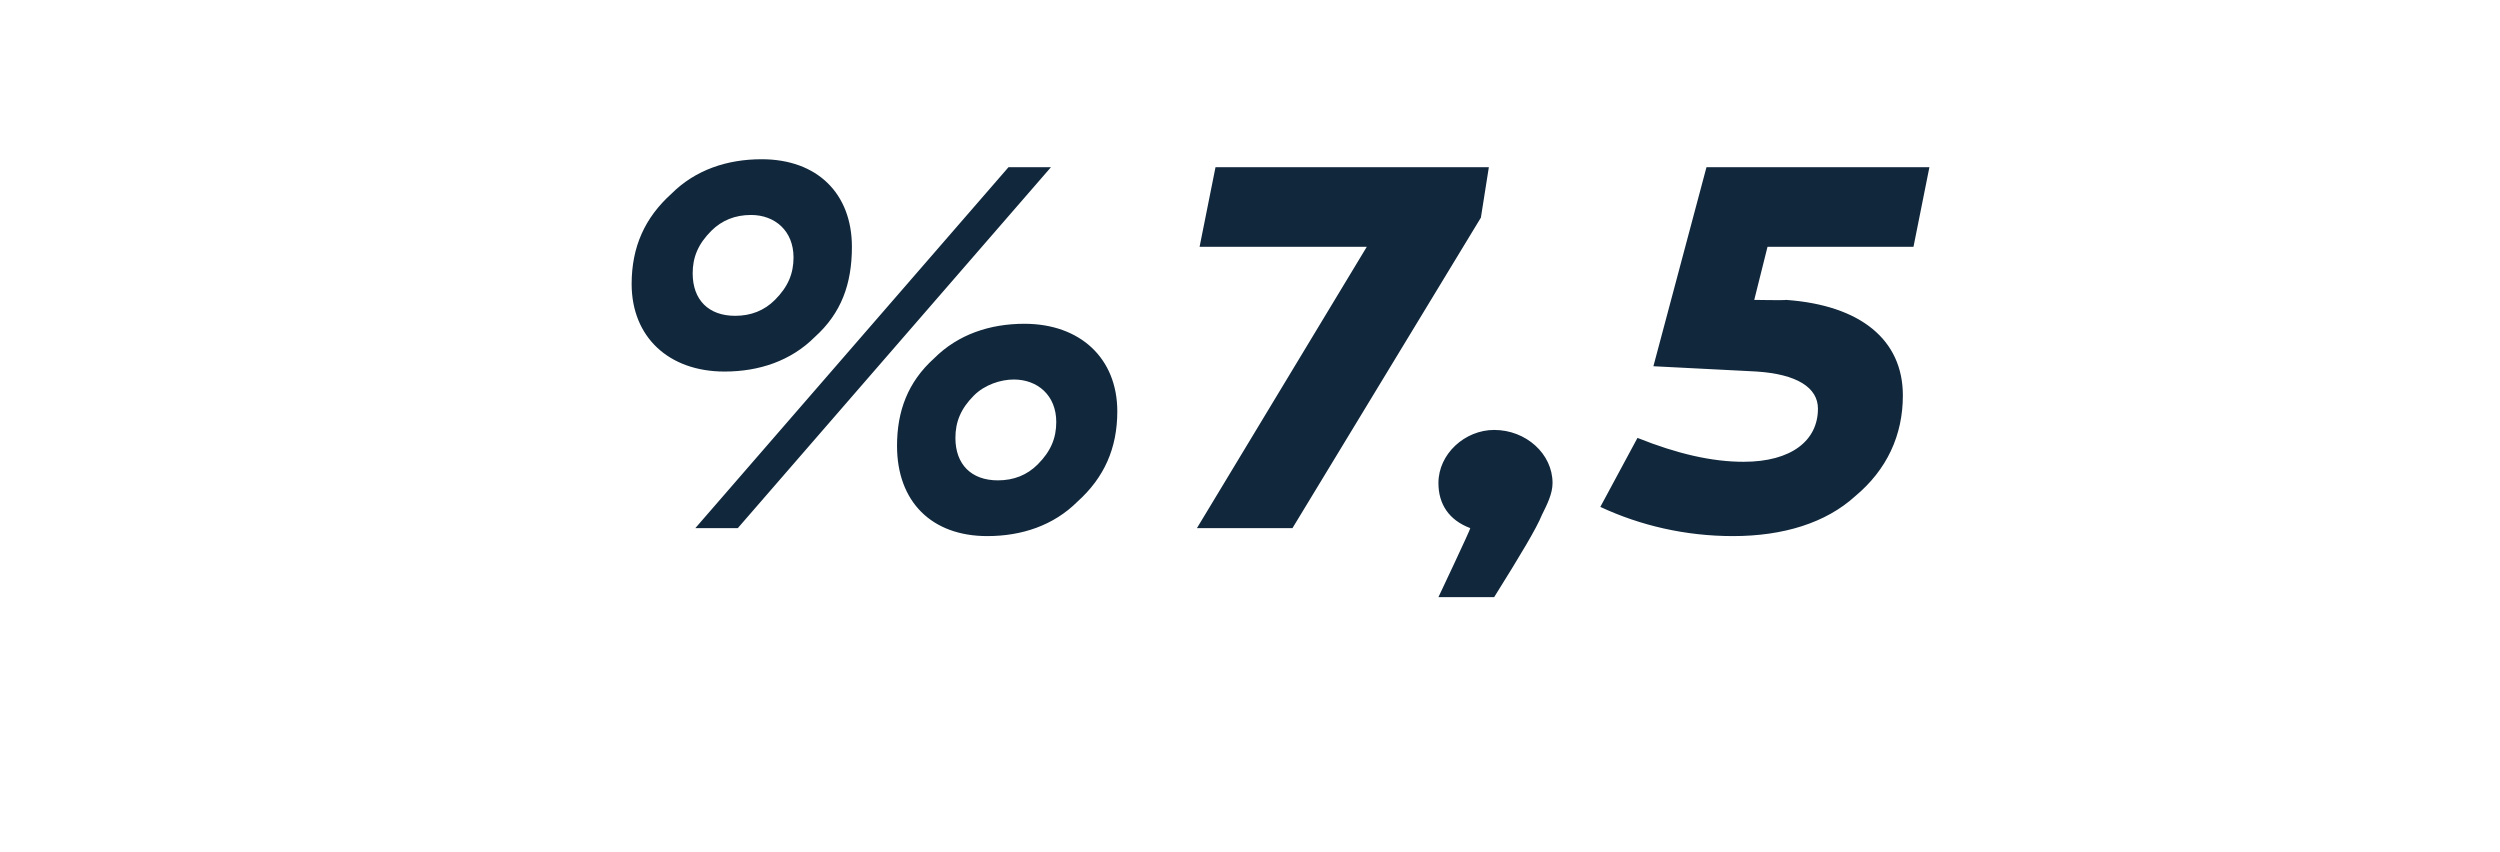 <?xml version="1.0" standalone="no"?><!DOCTYPE svg PUBLIC "-//W3C//DTD SVG 1.1//EN" "http://www.w3.org/Graphics/SVG/1.1/DTD/svg11.dtd"><svg xmlns="http://www.w3.org/2000/svg" version="1.1" width="94.2px" height="32.1px" viewBox="0 -5 94.2 32.1" style="top:-5px">  <desc>%7,5</desc>  <defs/>  <g id="Polygon58179">    <path d="M 32.1 4.3 C 32.1 5.7 31.7 6.8 30.7 7.7 C 29.8 8.6 28.6 9 27.3 9 C 25.2 9 23.8 7.7 23.8 5.7 C 23.8 4.3 24.3 3.2 25.3 2.3 C 26.2 1.4 27.4 1 28.7 1 C 30.8 1 32.1 2.3 32.1 4.3 Z M 26.2 14.9 L 38 1.3 L 39.6 1.3 L 27.8 14.9 L 26.2 14.9 Z M 29.2 6.3 C 29.7 5.8 29.9 5.3 29.9 4.7 C 29.9 3.7 29.2 3.1 28.3 3.1 C 27.7 3.1 27.2 3.3 26.8 3.7 C 26.3 4.2 26.1 4.7 26.1 5.3 C 26.1 6.3 26.7 6.9 27.7 6.9 C 28.3 6.9 28.8 6.7 29.2 6.3 Z M 42.1 10.5 C 42.1 11.9 41.6 13 40.6 13.9 C 39.7 14.8 38.5 15.2 37.2 15.2 C 35.1 15.2 33.8 13.9 33.8 11.8 C 33.8 10.5 34.2 9.4 35.2 8.5 C 36.1 7.6 37.3 7.2 38.6 7.2 C 40.7 7.2 42.1 8.5 42.1 10.5 Z M 39.1 12.5 C 39.6 12 39.8 11.5 39.8 10.9 C 39.8 9.9 39.1 9.3 38.2 9.3 C 37.7 9.3 37.1 9.5 36.7 9.9 C 36.2 10.4 36 10.9 36 11.5 C 36 12.5 36.6 13.1 37.6 13.1 C 38.2 13.1 38.7 12.9 39.1 12.5 Z M 48.7 14.9 L 45.1 14.9 L 51.5 4.3 L 45.2 4.3 L 45.8 1.3 L 56.1 1.3 L 55.8 3.2 L 48.7 14.9 Z M 55.4 14.9 C 54.6 14.6 54.2 14 54.2 13.2 C 54.2 12.1 55.2 11.2 56.3 11.2 C 57.5 11.2 58.5 12.1 58.5 13.2 C 58.5 13.6 58.3 14 58.1 14.4 C 57.9 14.9 57.3 15.9 56.3 17.5 C 56.33 17.5 54.2 17.5 54.2 17.5 C 54.2 17.5 55.43 14.9 55.4 14.9 Z M 67.3 6.3 C 70.1 6.5 71.7 7.8 71.7 9.9 C 71.7 11.4 71.1 12.7 69.9 13.7 C 68.8 14.7 67.2 15.2 65.3 15.2 C 63.5 15.2 61.8 14.8 60.3 14.1 C 60.3 14.1 61.7 11.5 61.7 11.5 C 63.2 12.1 64.5 12.4 65.7 12.4 C 67.5 12.4 68.5 11.6 68.5 10.4 C 68.5 9.6 67.7 9.1 66.2 9 C 66.23 9 62.3 8.8 62.3 8.8 L 64.3 1.3 L 72.7 1.3 L 72.1 4.3 L 66.6 4.3 L 66.1 6.3 C 66.1 6.3 67.27 6.32 67.3 6.3 Z " stroke="none" fill="#11283c"/>  </g></svg>